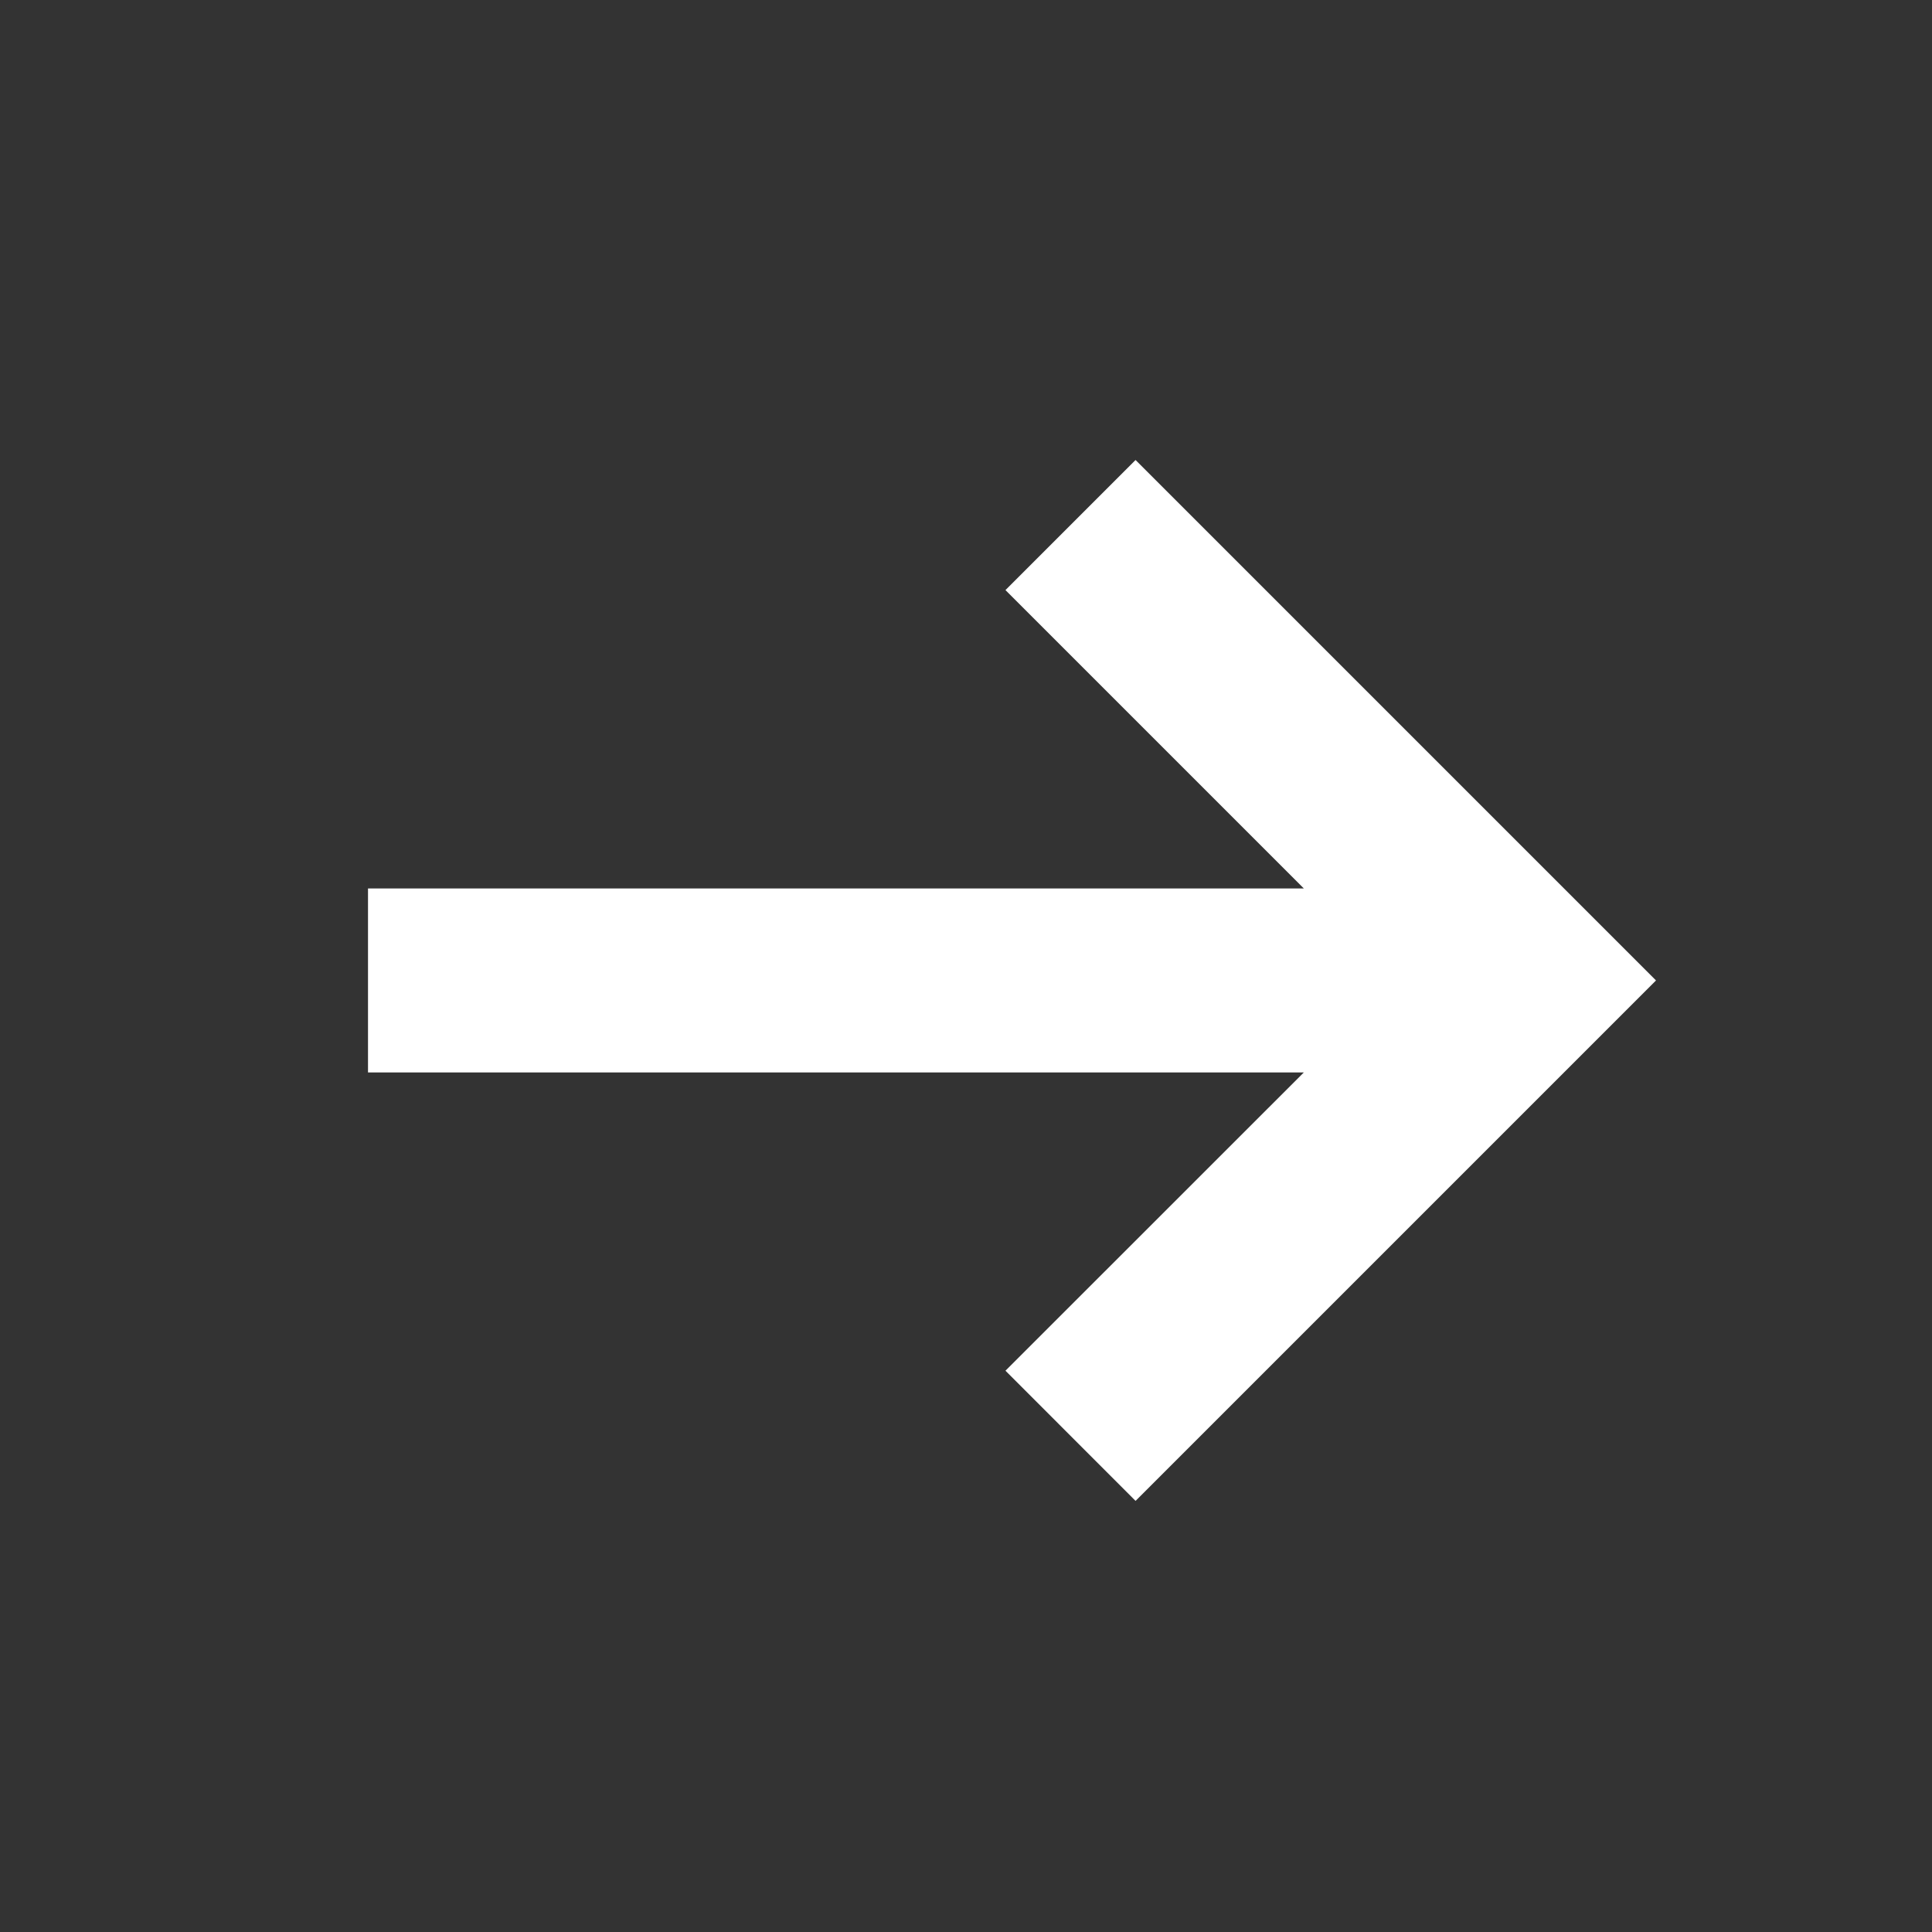 <svg width="21" height="21" viewBox="0 0 21 21" fill="none" xmlns="http://www.w3.org/2000/svg">
    <rect x="0" y="0" width="21" height="21" fill="#333333" stroke="none"/>
    <g>
        <path
            d="M10.929 6.414L12.343 5L18 10.657L12.343 16.314L10.929 14.899L14.172 11.657L4 11.657L4 9.657L14.172 9.657L10.929 6.414Z"
            fill="white" />
    </g>
</svg>